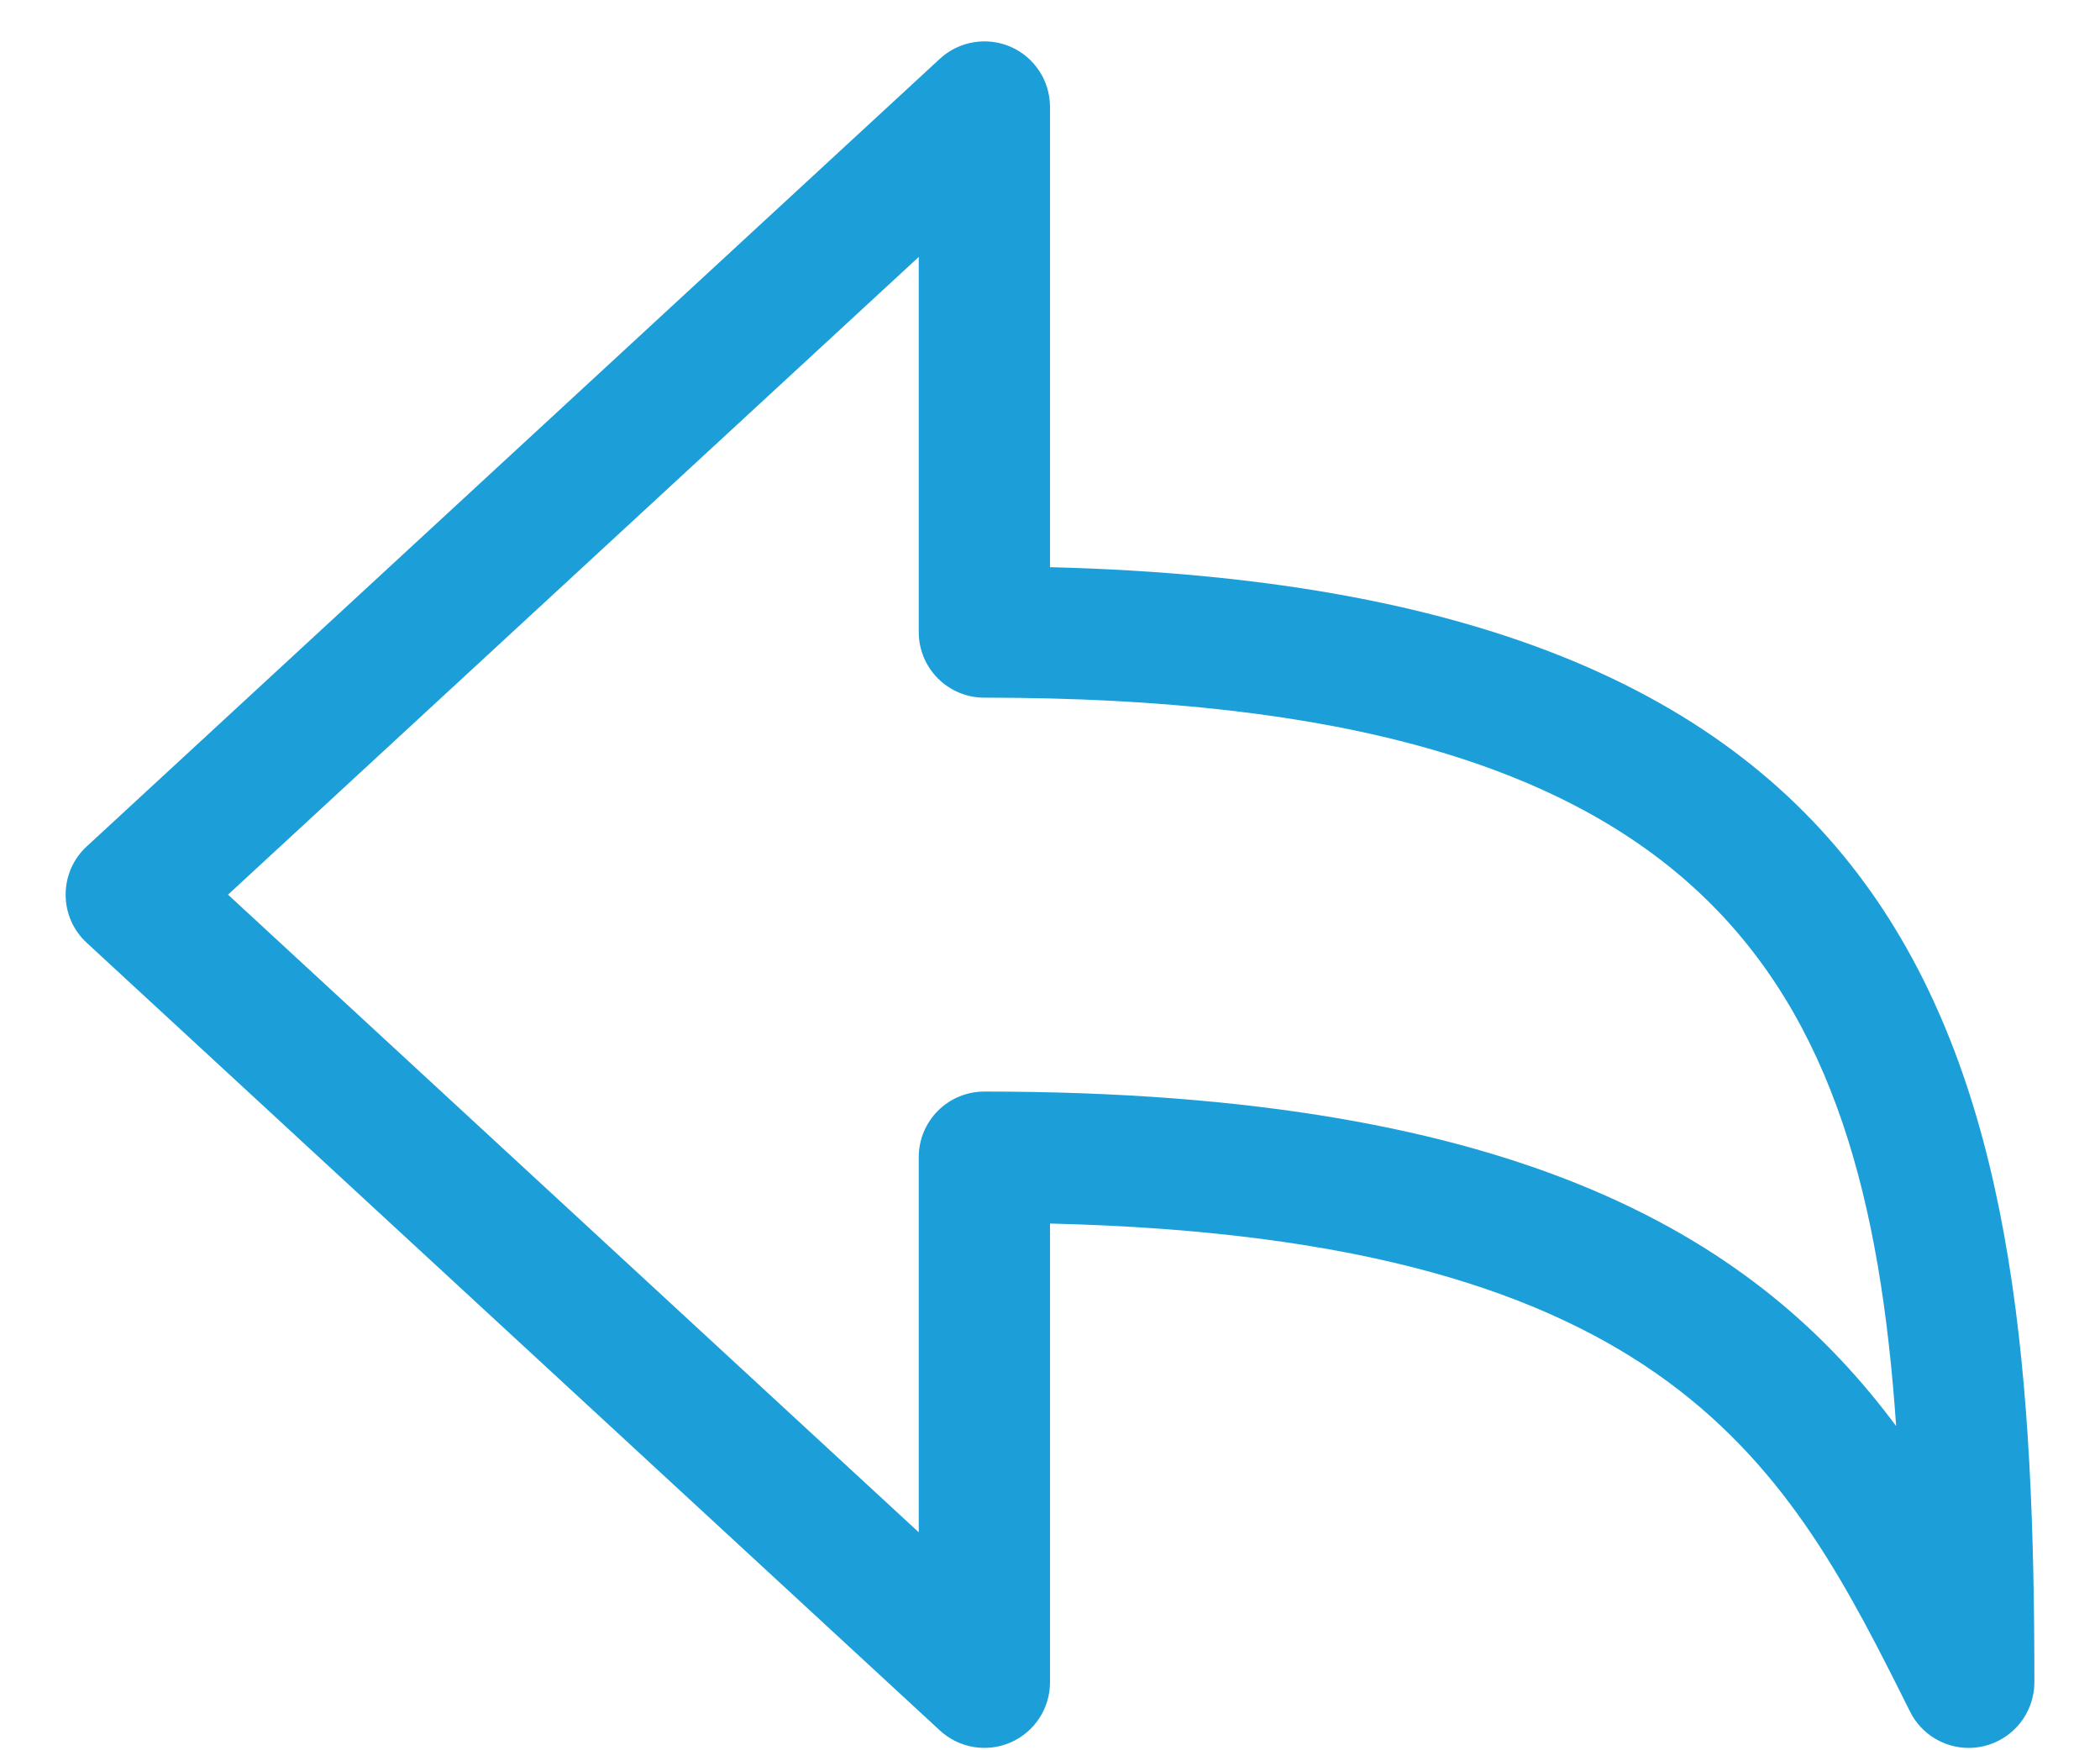 <svg width="24" height="20" viewBox="0 0 24 20" fill="none" xmlns="http://www.w3.org/2000/svg">
<path d="M22.5 19.973C22.221 19.973 21.958 19.817 21.829 19.558C20.441 16.781 19.126 14.152 12 13.981V19.223C12 19.521 11.824 19.79 11.551 19.91C11.278 20.029 10.96 19.976 10.741 19.773L0.991 10.773C0.837 10.632 0.75 10.432 0.75 10.223C0.75 10.013 0.837 9.813 0.991 9.672L10.741 0.672C10.96 0.469 11.279 0.417 11.551 0.535C11.824 0.655 12 0.924 12 1.222V6.481C22.388 6.739 23.25 12.407 23.25 19.223C23.25 19.57 23.011 19.872 22.672 19.953C22.615 19.966 22.557 19.973 22.5 19.973ZM2.606 10.223L10.5 17.509V13.223C10.5 12.808 10.835 12.473 11.25 12.473C17.469 12.473 20.117 14.208 21.67 16.295C21.319 11.177 19.535 7.972 11.25 7.972C10.835 7.972 10.5 7.637 10.5 7.222V2.936L2.606 10.223Z" fill="#1C9FD9"/>
</svg>
